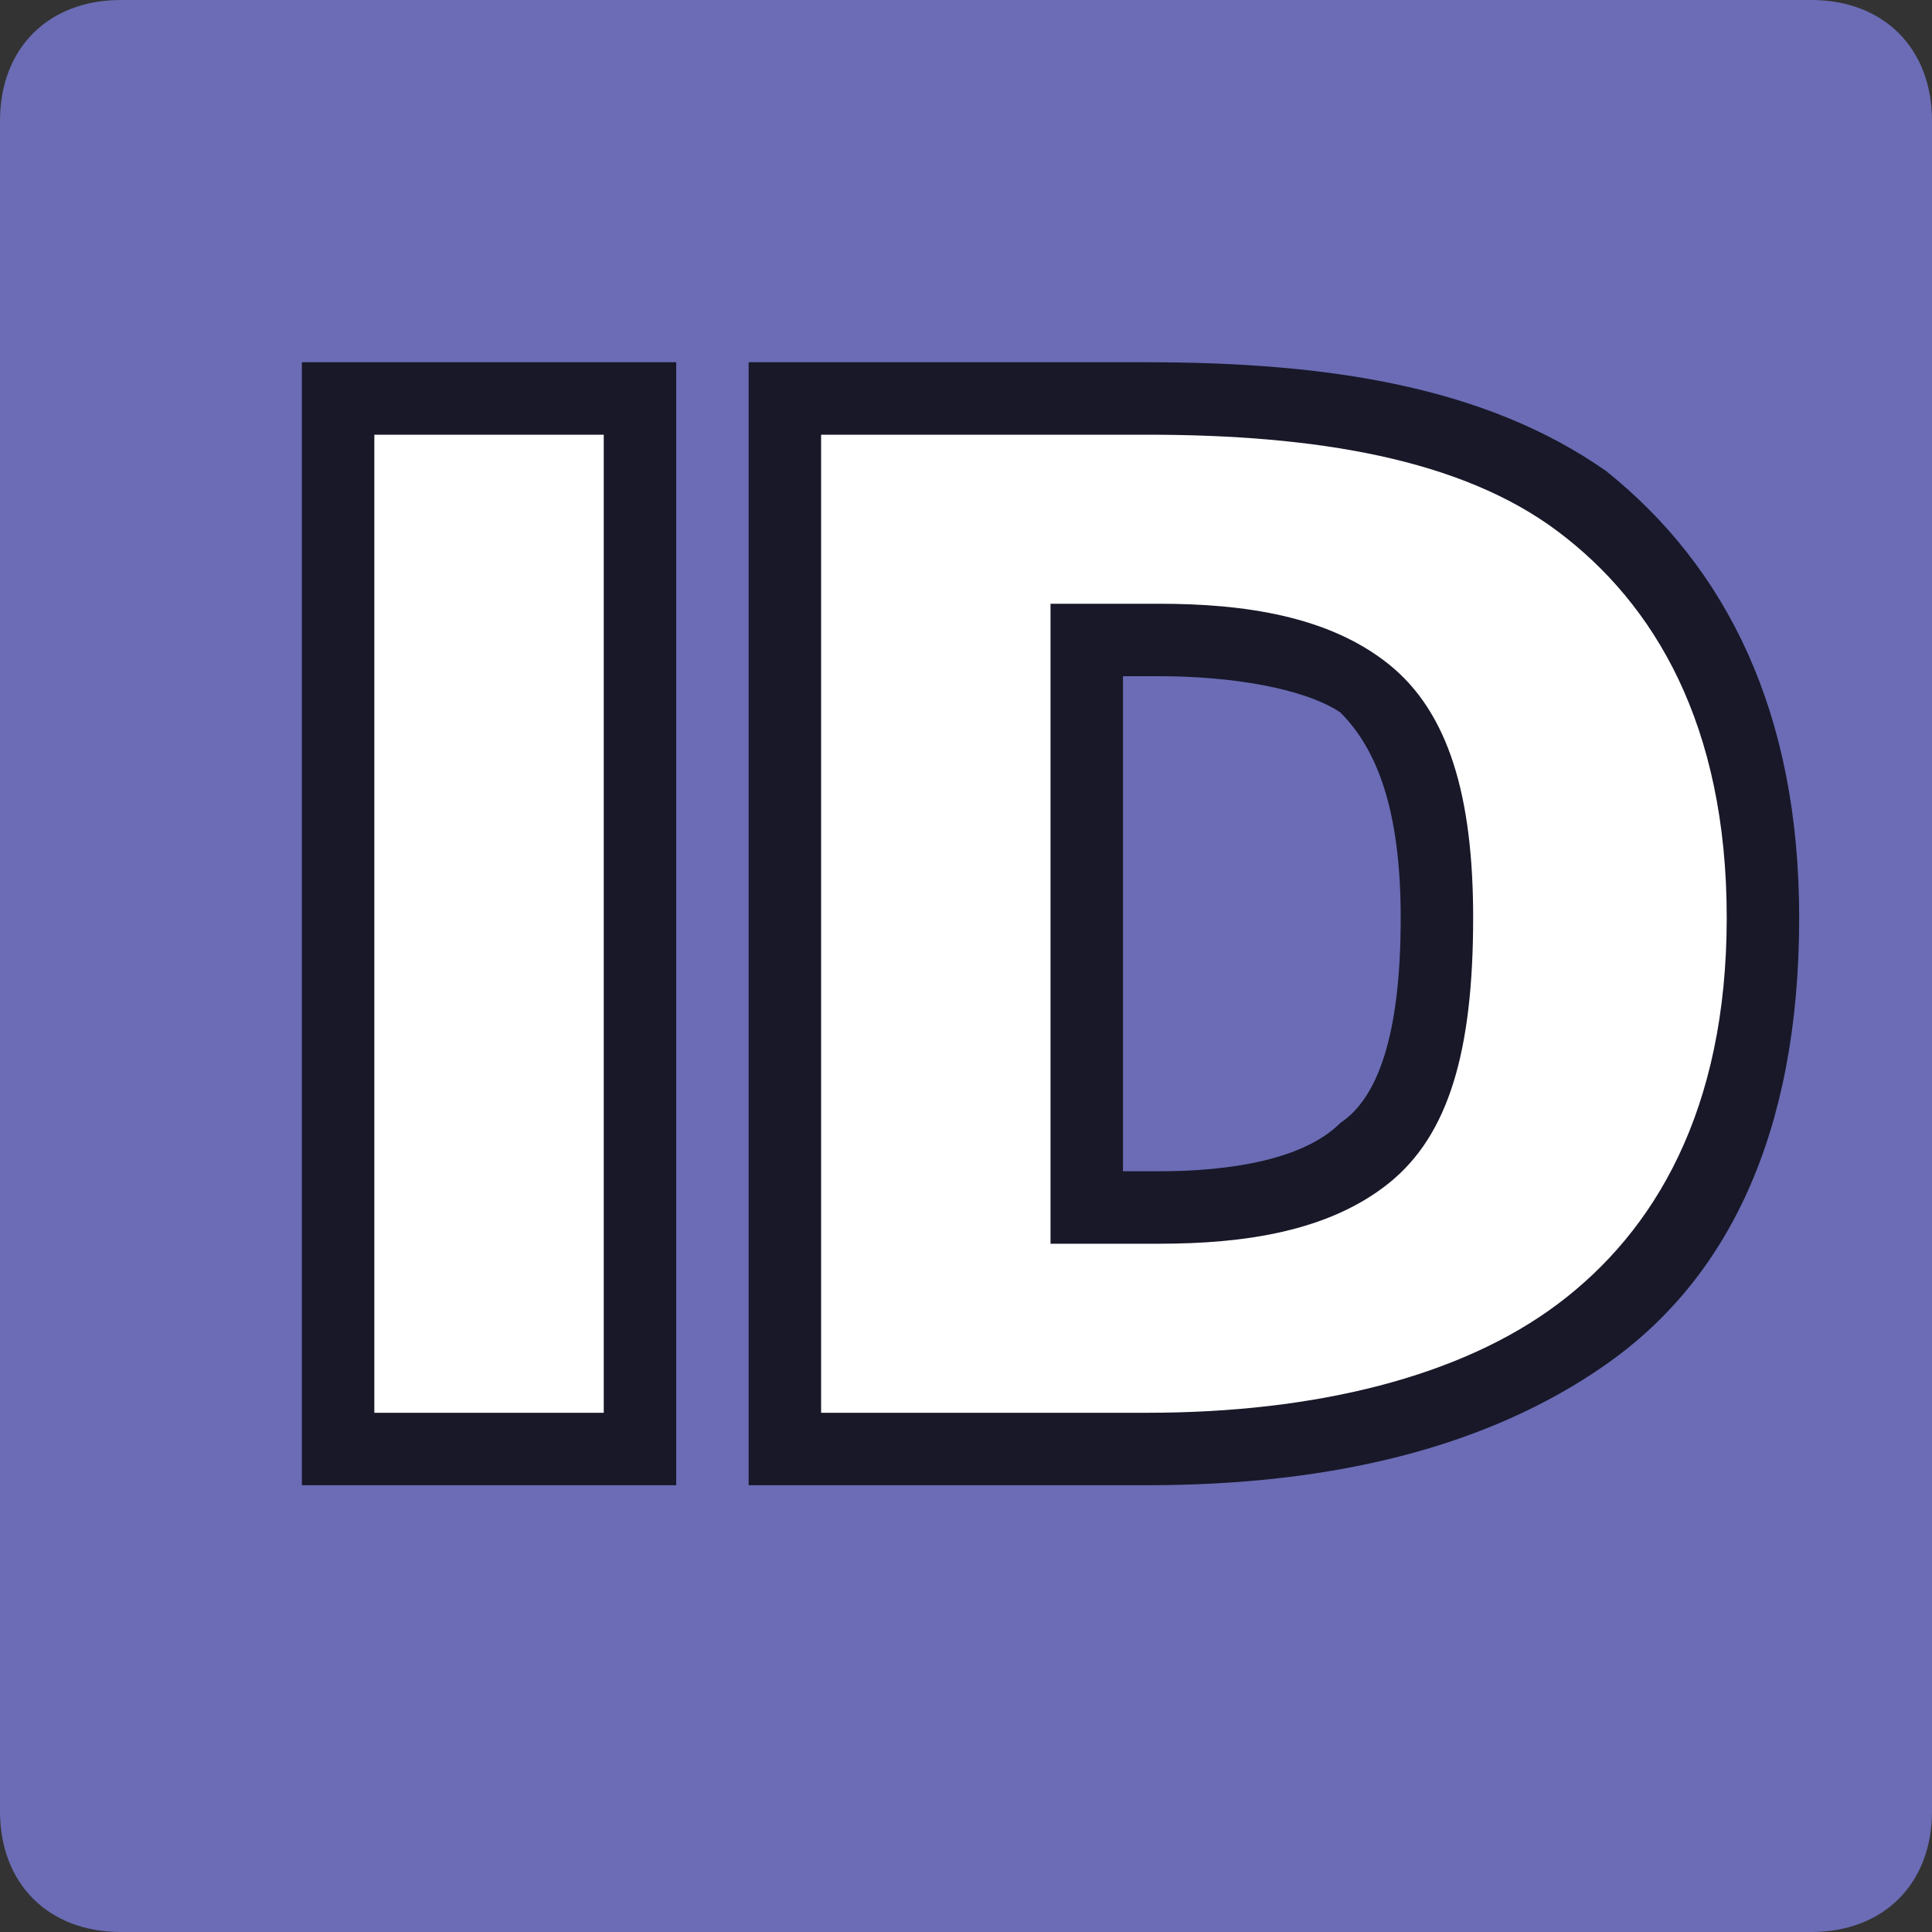 <svg version="1.2" xmlns="http://www.w3.org/2000/svg" viewBox="0 0 16 16" width="256" height="256">
	<rect x="0" y="0" width="16" height="16" fill="#333333" stroke="none"/>
	<title>Favicon</title>
	<style>
		.s0 { fill: #6b6cb5 } 
		.s1 { fill: #ffffff } 
		.s2 { fill: #181829 } 
	</style>
	<path fill-rule="evenodd" class="s0" d="m1 0h14c0.6 0 1 0.4 1 1v14c0 0.6-0.4 1-1 1h-14c-0.6 0-1-0.4-1-1v-14c0-0.6 0.4-1 1-1z"/>
	<g>
		<path class="s1" d="m5.3 12h-2.5v-8.7h2.5zm4.2-8.8c2.8 0 5.1 1 5.1 4.4 0 3.3-2.3 4.4-5.1 4.4h-3v-8.8zm0 2h-0.5v4.7h0.5c1.4 0 2.4-0.3 2.4-2.3 0-2-1-2.4-2.4-2.4z"/>
		<path class="s2" d="m5.3 12v0.3h0.3v-0.3zm-2.5 0h-0.3v0.3h0.3zm0-8.7v-0.3h-0.3v0.3zm2.5 0h0.3v-0.3h-0.3zm0 8.7v-0.3h-2.5v0.3 0.3h2.5zm-2.5 0h0.3v-8.7h-0.3-0.3v8.7zm0-8.7v0.3h2.5v-0.3-0.3h-2.5zm2.5 0h-0.3v8.7h0.3 0.3v-8.7zm1.2 8.7h-0.3v0.3h0.3zm0-8.7v-0.3h-0.3v0.3zm2.5 2v-0.3h-0.3v0.3zm0 4.7h-0.3v0.3h0.3zm0.5-6.7v0.3c1.4 0 2.6 0.2 3.4 0.8 0.8 0.6 1.4 1.6 1.4 3.2h0.3 0.3c0-1.7-0.6-2.9-1.6-3.7-1-0.7-2.3-0.9-3.8-0.9zm5.1 4.3h-0.3c0 1.6-0.6 2.6-1.4 3.2-0.8 0.6-2 0.9-3.4 0.9v0.3 0.3c1.5 0 2.8-0.3 3.8-1 1-0.7 1.6-1.9 1.6-3.7zm-5.1 4.4v-0.3h-3v0.3 0.3h3zm-3 0h0.3v-8.7h-0.3-0.3v8.7zm0-8.7v0.3h3v-0.3-0.3h-3zm3.1 2v-0.3h-0.6v0.3 0.3h0.6zm-0.6 0h-0.3v4.7h0.3 0.3v-4.7zm0 4.7v0.3h0.6v-0.3-0.3h-0.6zm0.6 0v0.3c0.7 0 1.4-0.1 1.9-0.5 0.5-0.4 0.7-1.1 0.7-2.2h-0.3-0.3c0 1-0.2 1.5-0.5 1.7-0.3 0.3-0.9 0.4-1.5 0.4zm2.3-2.4h0.3c0-1-0.2-1.7-0.7-2.1-0.5-0.4-1.2-0.5-1.9-0.5v0.3 0.3c0.6 0 1.2 0.1 1.5 0.3 0.3 0.3 0.5 0.8 0.5 1.7z"/>
	</g>
</svg>